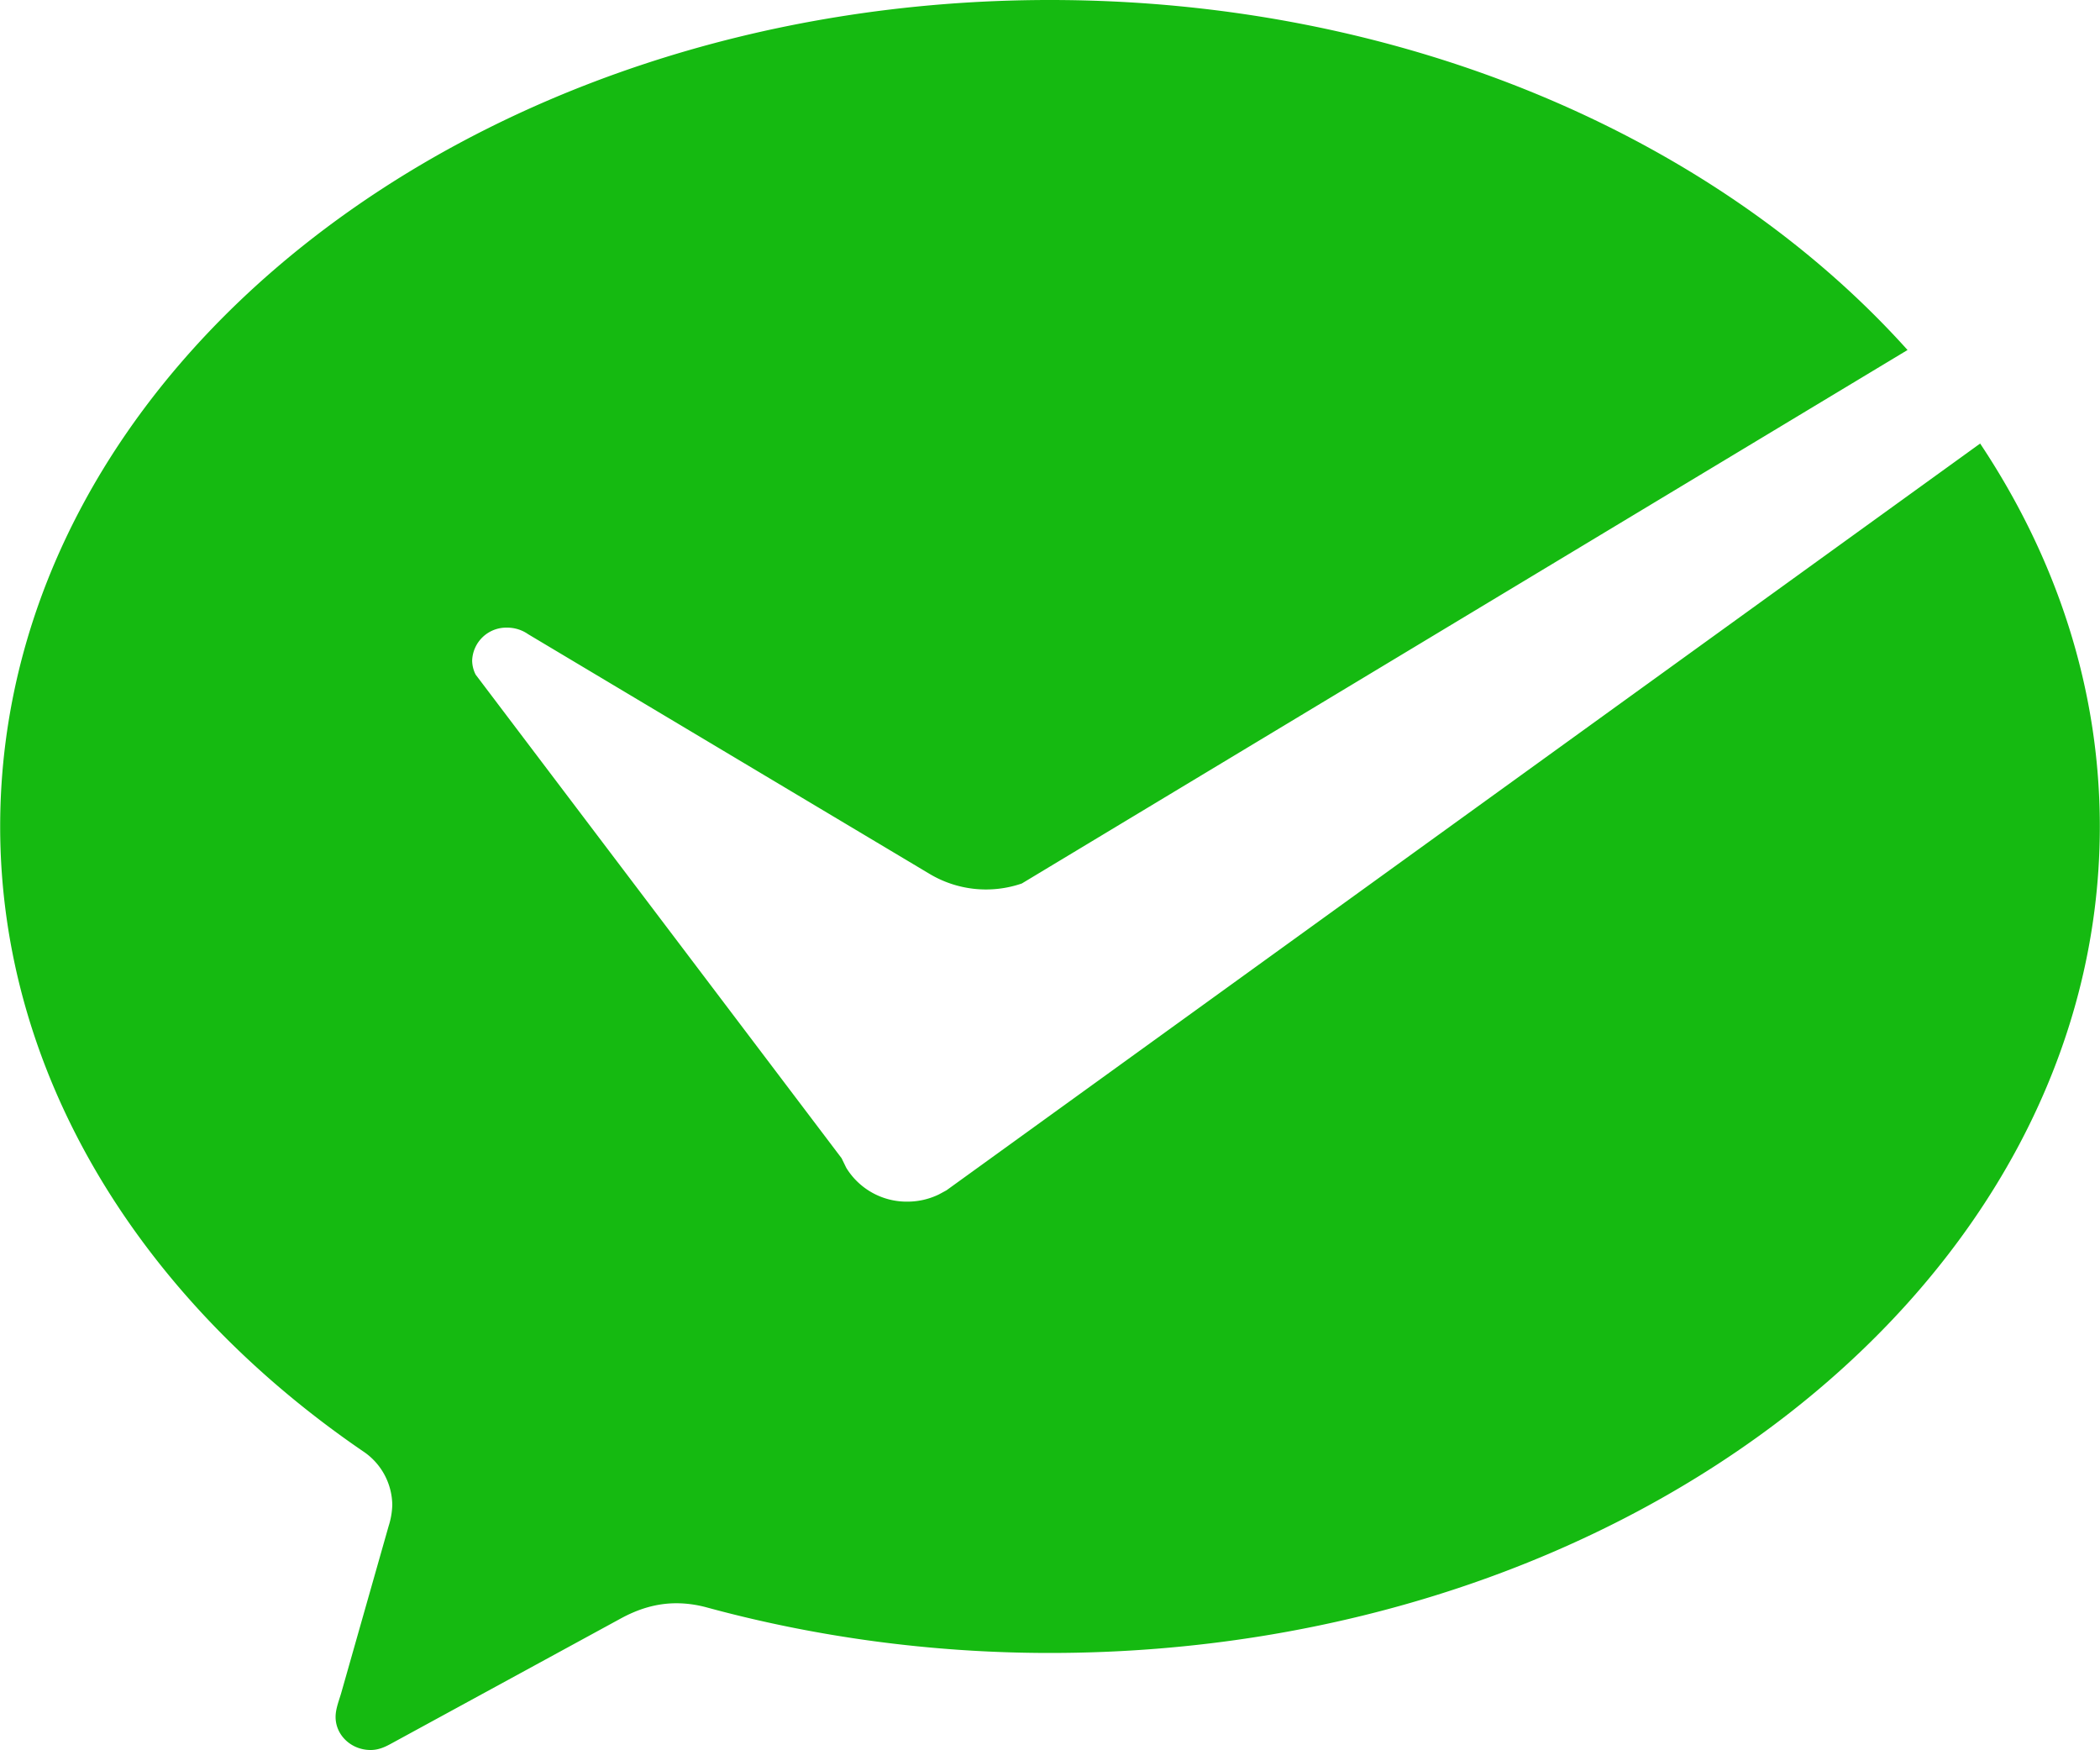 <svg xmlns="http://www.w3.org/2000/svg" viewBox="0 0 1228.8 1024" width="2500" height="2083"><path fill="#15BA11" d="M530.893 703.13a41.472 41.472 0 0 1-35.738-19.815l-2.713-5.58-214.17-282.983a18.74 18.74 0 0 1-2.048-8.14 19.968 19.968 0 0 1 20.48-19.354c4.608 0 8.858 1.433 12.288 3.84l234.394 139.93a64.41 64.41 0 0 0 54.528 5.938L1116.262 204.8C1004.954 80.896 821.76 0 614.4 0 275.046 0 0 216.576 0 483.635c0 145.715 82.74 276.89 212.275 365.517a38.195 38.195 0 0 1 17.203 31.488 44.493 44.493 0 0 1-2.15 12.39l-27.7 97.485c-1.33 4.608-3.327 9.37-3.327 14.131 0 10.752 9.216 19.354 20.48 19.354 4.403 0 8.038-1.536 11.776-3.584l134.553-73.318c10.138-5.53 20.788-8.96 32.615-8.96 6.297 0 12.288.921 18.073 2.508 62.72 17.05 130.458 26.573 200.55 26.573 339.354-.051 614.452-216.627 614.452-483.584 0-80.947-25.446-157.133-70.042-224.102L553.78 696.525l-4.454 2.406a42.138 42.138 0 0 1-18.432 4.199z"/></svg>